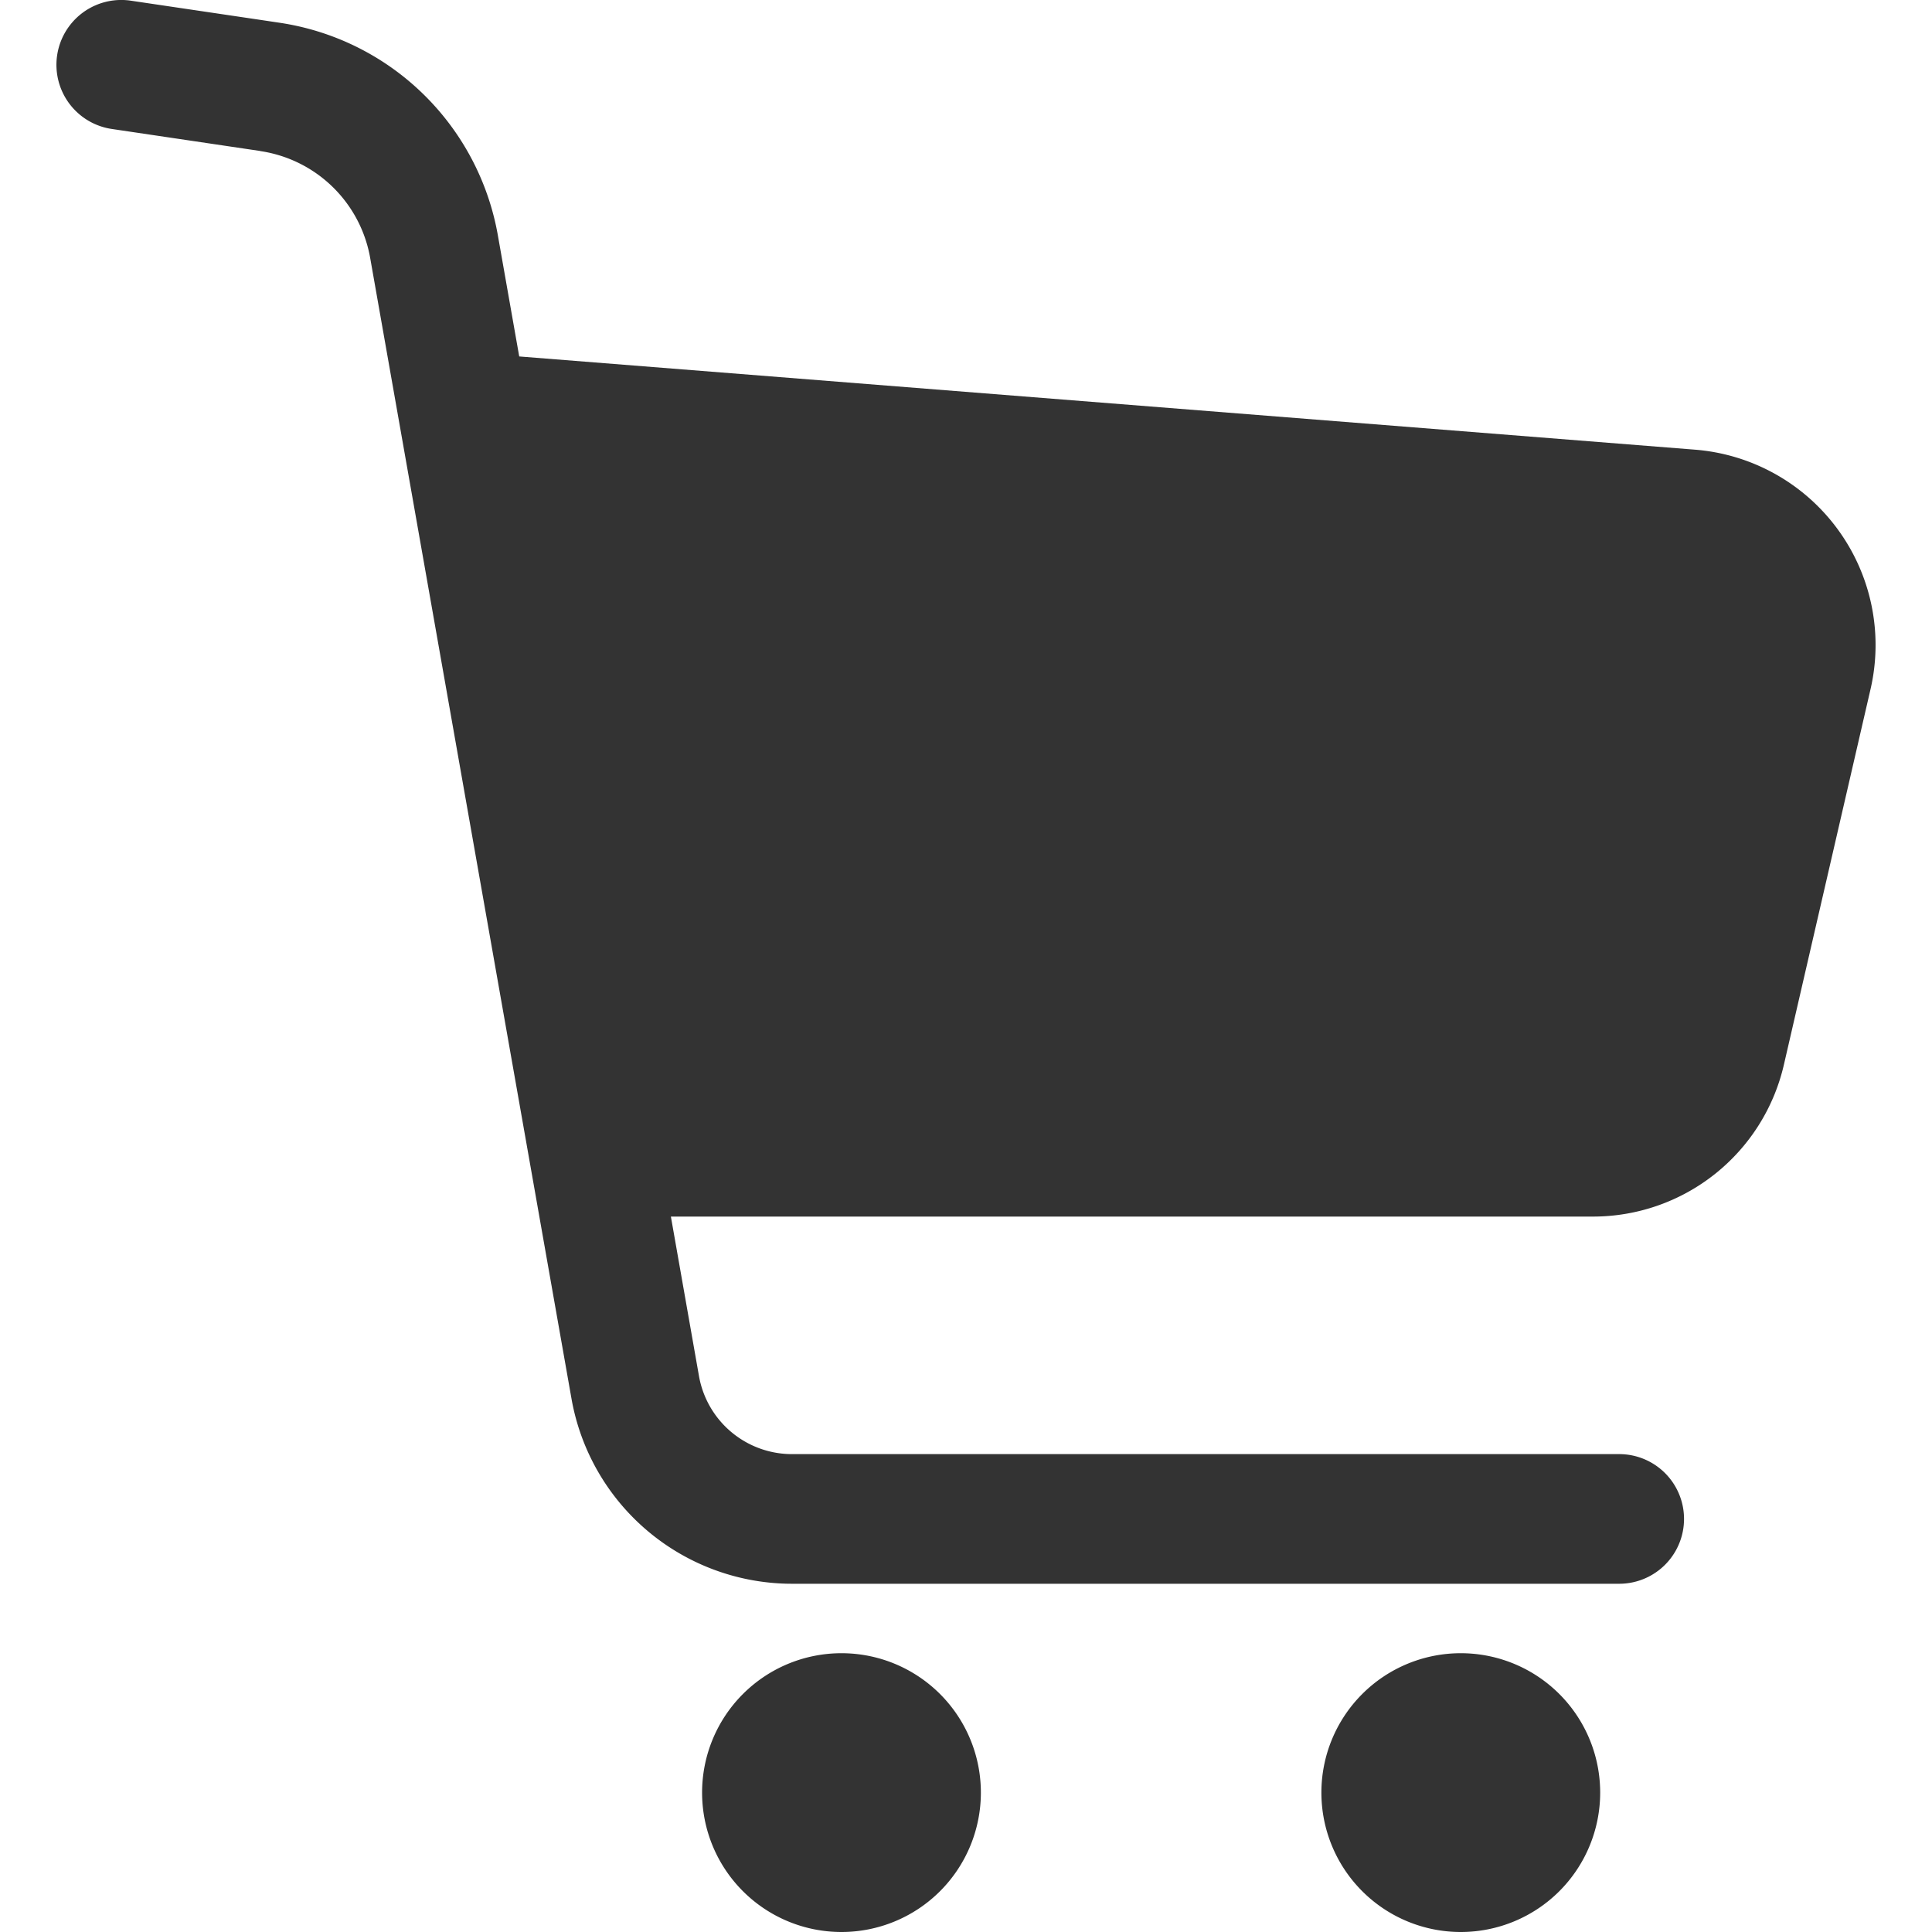 <svg id="レイヤー_1" data-name="レイヤー 1" xmlns="http://www.w3.org/2000/svg" width="20" height="20" viewBox="0 0 20 20"><defs><style>.cls-1{fill:#333;}</style></defs><title>アートボード 1</title><path class="cls-1" d="M19.023,5.478a2.03,2.03,0,0,0-1.476-.823L5.375,3.69,5.154,2.437A2.699,2.699,0,0,0,2.891.235l-.221-.033L1.354.007A.671.671,0,0,0,1.157,1.335V1.335l1.537.228 0.0.001A1.356,1.356,0,0,1,3.832,2.67L5.916,14.479A2.319,2.319,0,0,0,8.2,16.395h8.562a.671.671,0,0,0,0-1.342H8.199a.978.978,0,0,1-.963-.807l-.291-1.652H16.49a2.028,2.028,0,0,0,1.977-1.573L19.364,7.133A2.028,2.028,0,0,0,19.023,5.478Z"/><path class="cls-1" d="M8.711,17.114a1.443,1.443,0,1,0,1.443,1.443A1.443,1.443,0,0,0,8.711,17.114Z"/><path class="cls-1" d="M15.122,17.114a1.443,1.443,0,1,0,1.443,1.443A1.443,1.443,0,0,0,15.122,17.114Z"/></svg>